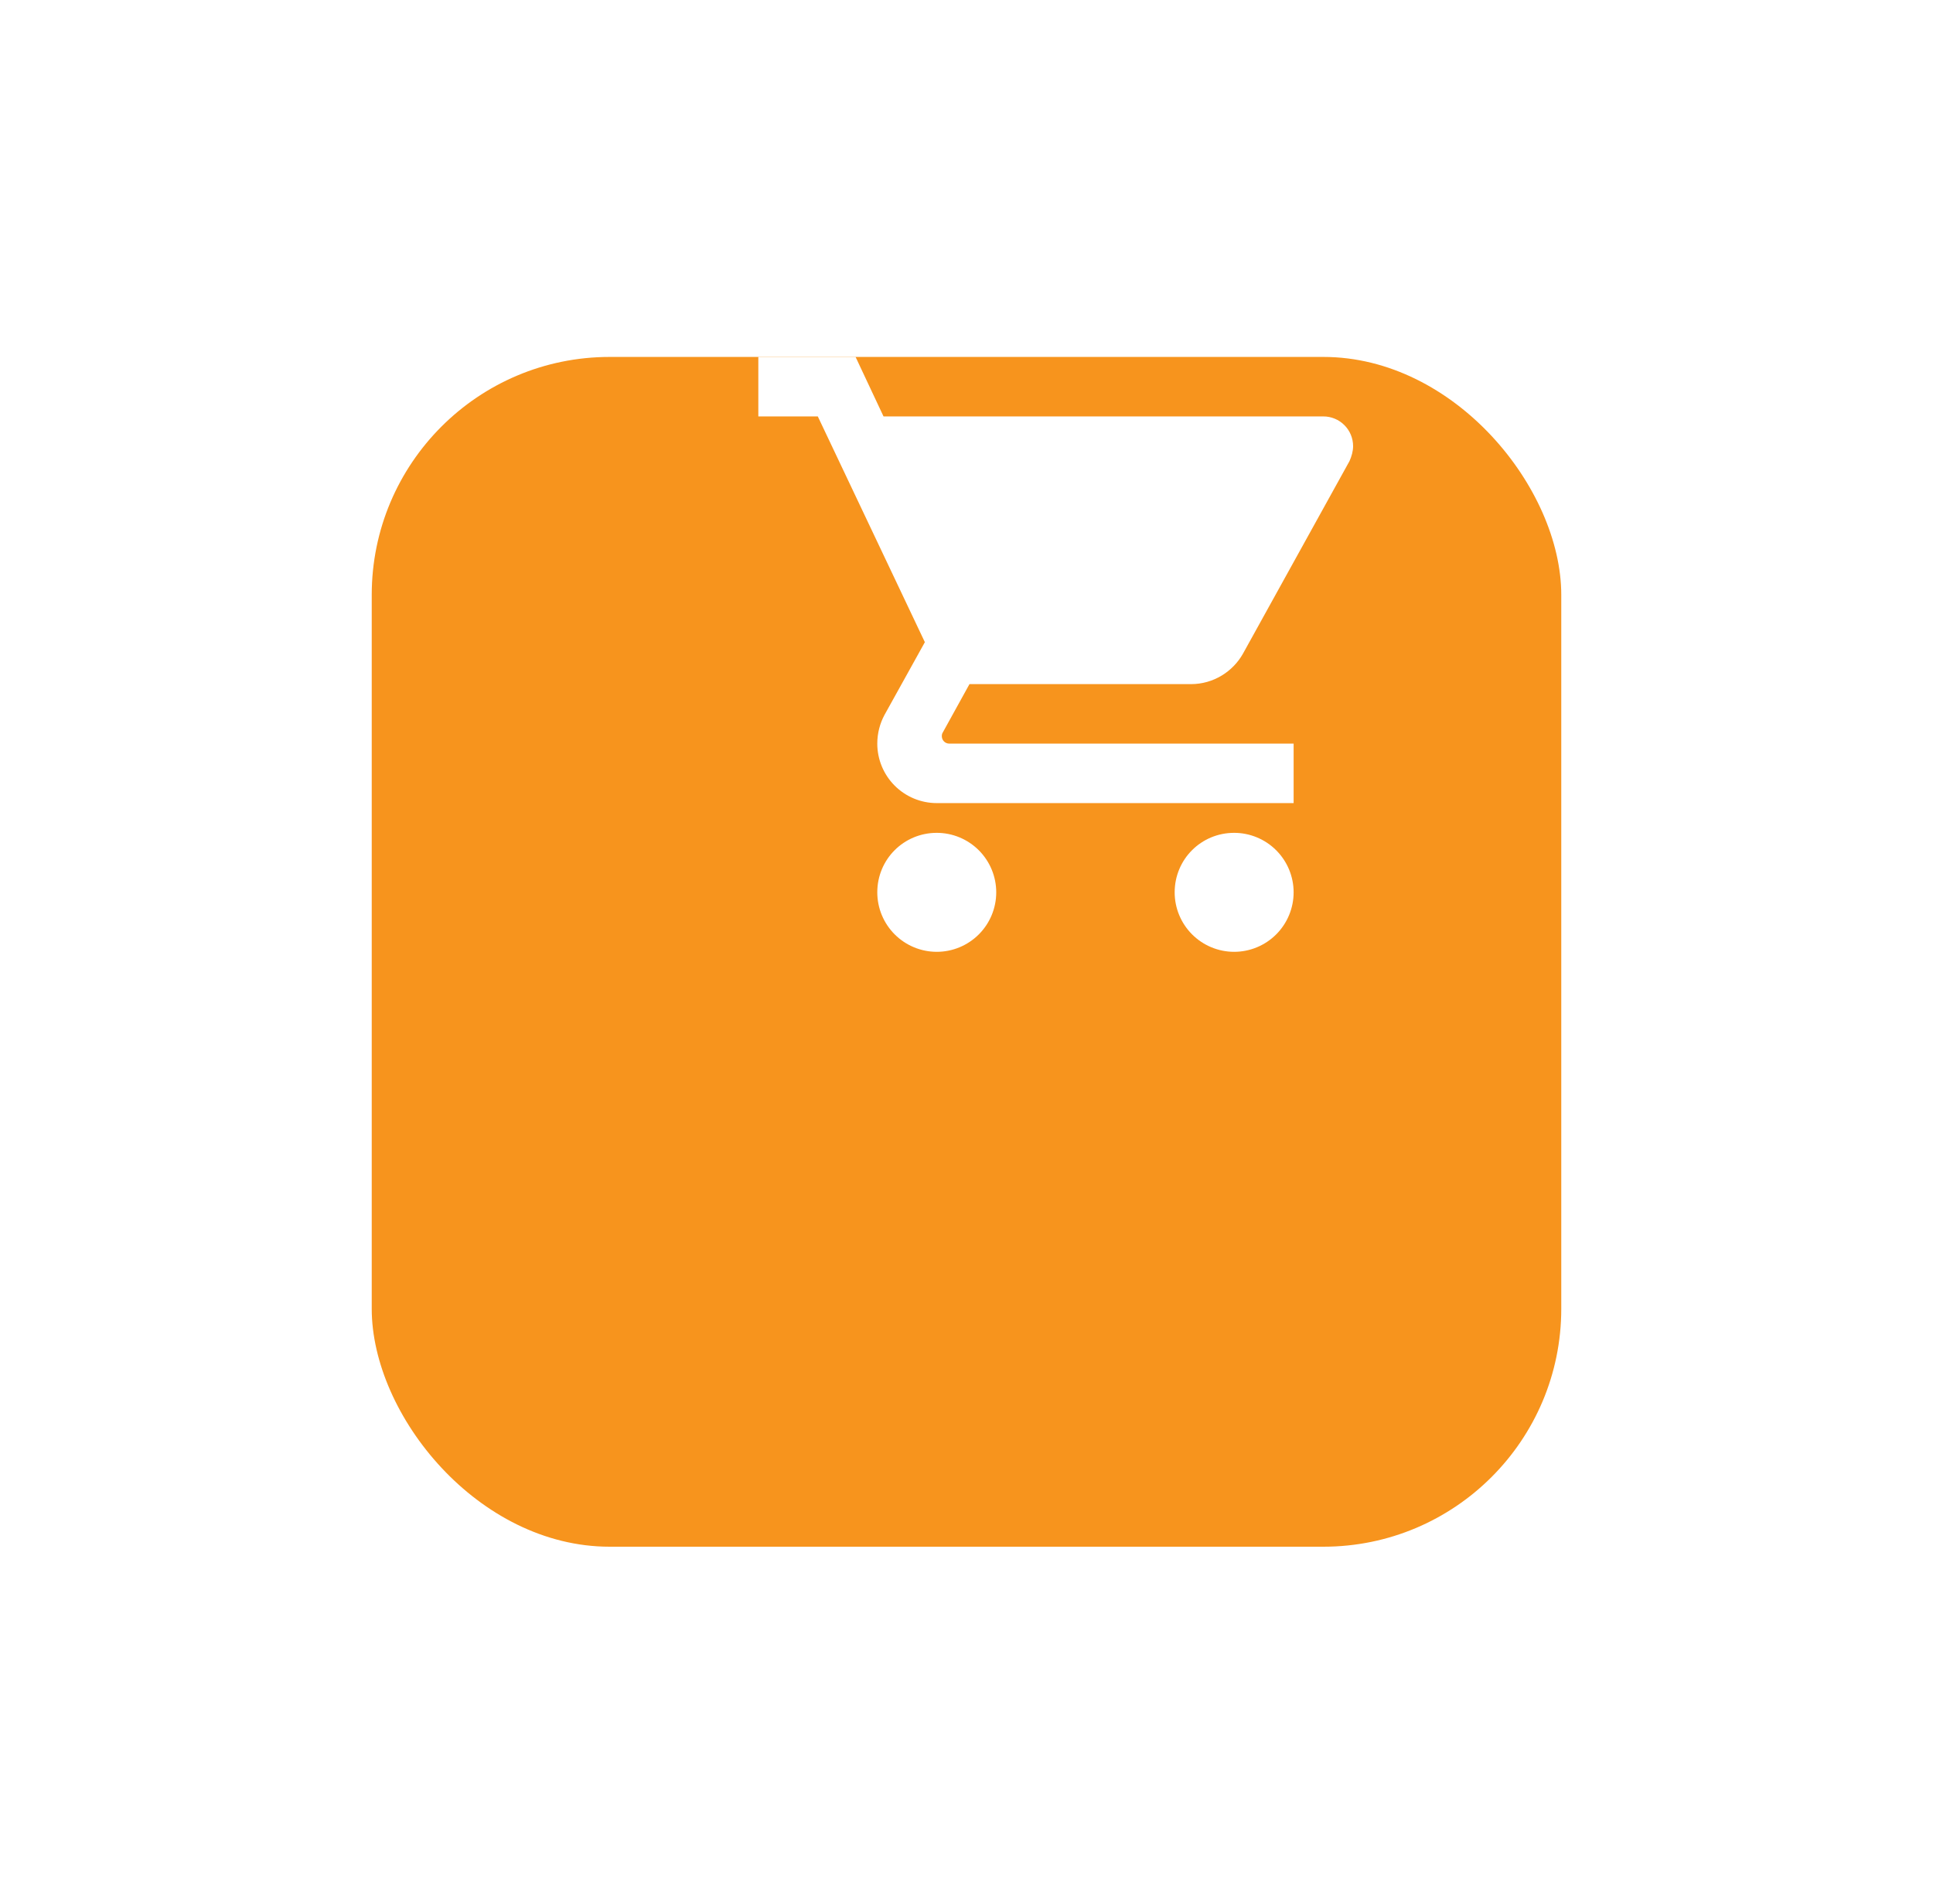 <svg width="65" height="64" viewBox="0 0 65 64" fill="none" xmlns="http://www.w3.org/2000/svg">
<g filter="url(#filter0_d_178_508)">
<rect x="15.5" y="2" width="40" height="40" rx="8" fill="#F7941D"/>
</g>
<path d="M41.5 28C40.39 28 39.5 28.89 39.5 30C39.5 30.53 39.711 31.039 40.086 31.414C40.461 31.789 40.97 32 41.5 32C42.03 32 42.539 31.789 42.914 31.414C43.289 31.039 43.5 30.53 43.5 30C43.5 29.47 43.289 28.961 42.914 28.586C42.539 28.211 42.03 28 41.5 28ZM25.5 12V14H27.5L31.1 21.59L29.74 24.04C29.59 24.32 29.5 24.65 29.5 25C29.5 25.53 29.711 26.039 30.086 26.414C30.461 26.789 30.97 27 31.5 27H43.5V25H31.92C31.854 25 31.79 24.974 31.743 24.927C31.696 24.88 31.67 24.816 31.67 24.75C31.67 24.7 31.68 24.66 31.7 24.63L32.6 23H40.05C40.8 23 41.46 22.58 41.8 21.97L45.38 15.5C45.45 15.34 45.5 15.17 45.5 15C45.5 14.735 45.395 14.48 45.207 14.293C45.02 14.105 44.765 14 44.5 14H29.71L28.77 12M31.5 28C30.39 28 29.5 28.89 29.5 30C29.5 30.53 29.711 31.039 30.086 31.414C30.461 31.789 30.97 32 31.5 32C32.03 32 32.539 31.789 32.914 31.414C33.289 31.039 33.5 30.53 33.5 30C33.5 29.47 33.289 28.961 32.914 28.586C32.539 28.211 32.03 28 31.5 28Z" fill="white"/>
<defs>
<filter id="filter0_d_178_508" x="0.8" y="0.3" width="63.4" height="63.4" filterUnits="userSpaceOnUse" color-interpolation-filters="sRGB">
<feFlood flood-opacity="0" result="BackgroundImageFix"/>
<feColorMatrix in="SourceAlpha" type="matrix" values="0 0 0 0 0 0 0 0 0 0 0 0 0 0 0 0 0 0 127 0" result="hardAlpha"/>
<feOffset dx="-3" dy="10"/>
<feGaussianBlur stdDeviation="5.85"/>
<feComposite in2="hardAlpha" operator="out"/>
<feColorMatrix type="matrix" values="0 0 0 0 0.969 0 0 0 0 0.58 0 0 0 0 0.114 0 0 0 0.3 0"/>
<feBlend mode="normal" in2="BackgroundImageFix" result="effect1_dropShadow_178_508"/>
<feBlend mode="normal" in="SourceGraphic" in2="effect1_dropShadow_178_508" result="shape"/>
</filter>
</defs>
</svg>
